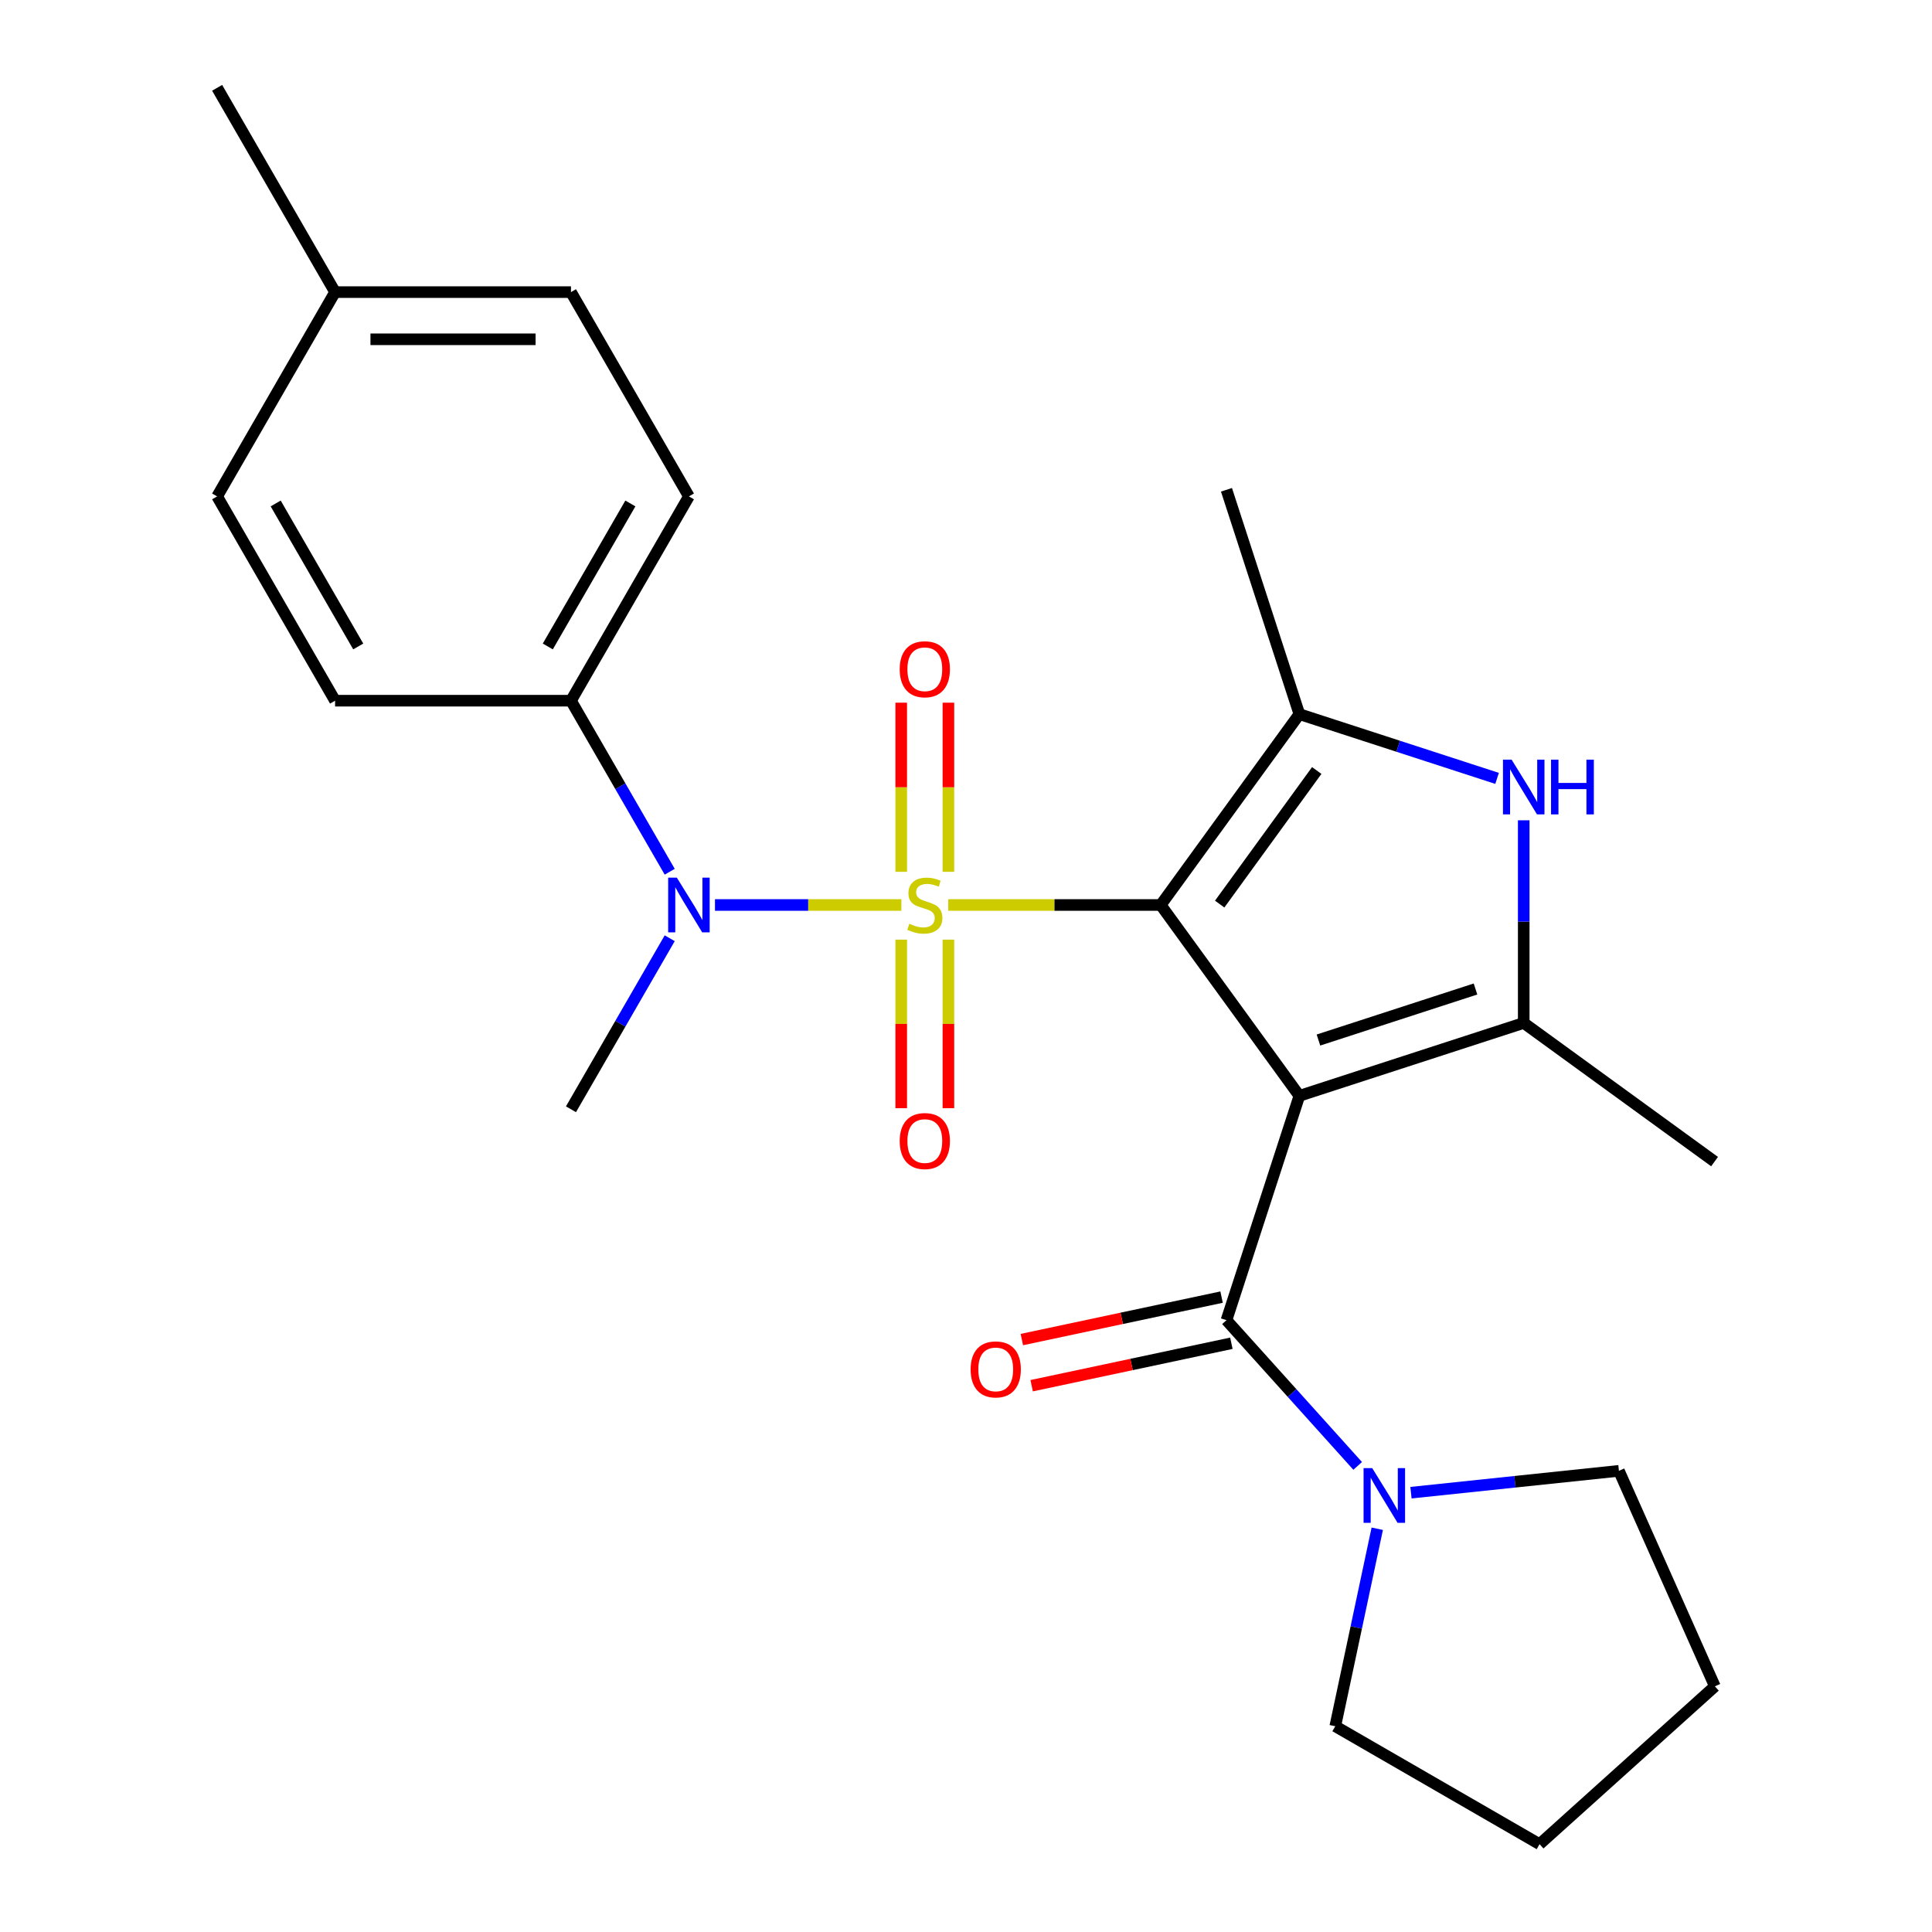 <?xml version='1.0' encoding='iso-8859-1'?>
<svg version='1.1' baseProfile='full'
              xmlns='http://www.w3.org/2000/svg'
                      xmlns:rdkit='http://www.rdkit.org/xml'
                      xmlns:xlink='http://www.w3.org/1999/xlink'
                  xml:space='preserve'
width='1000px' height='1000px' viewBox='0 0 1000 1000'>
<!-- END OF HEADER -->
<rect style='opacity:1.0;fill:#FFFFFF;stroke:none' width='1000' height='1000' x='0' y='0'> </rect>
<path class='bond-0' d='M 490.816,468.421 L 545.8,468.421' style='fill:none;fill-rule:evenodd;stroke:#CCCC00;stroke-width:6px;stroke-linecap:butt;stroke-linejoin:miter;stroke-opacity:1' />
<path class='bond-0' d='M 545.8,468.421 L 600.784,468.421' style='fill:none;fill-rule:evenodd;stroke:#000000;stroke-width:6px;stroke-linecap:butt;stroke-linejoin:miter;stroke-opacity:1' />
<path class='bond-6' d='M 466.551,468.421 L 418.312,468.421' style='fill:none;fill-rule:evenodd;stroke:#CCCC00;stroke-width:6px;stroke-linecap:butt;stroke-linejoin:miter;stroke-opacity:1' />
<path class='bond-6' d='M 418.312,468.421 L 370.073,468.421' style='fill:none;fill-rule:evenodd;stroke:#0000FF;stroke-width:6px;stroke-linecap:butt;stroke-linejoin:miter;stroke-opacity:1' />
<path class='bond-8' d='M 490.894,451.249 L 490.894,407.476' style='fill:none;fill-rule:evenodd;stroke:#CCCC00;stroke-width:6px;stroke-linecap:butt;stroke-linejoin:miter;stroke-opacity:1' />
<path class='bond-8' d='M 490.894,407.476 L 490.894,363.704' style='fill:none;fill-rule:evenodd;stroke:#FF0000;stroke-width:6px;stroke-linecap:butt;stroke-linejoin:miter;stroke-opacity:1' />
<path class='bond-8' d='M 466.474,451.249 L 466.474,407.476' style='fill:none;fill-rule:evenodd;stroke:#CCCC00;stroke-width:6px;stroke-linecap:butt;stroke-linejoin:miter;stroke-opacity:1' />
<path class='bond-8' d='M 466.474,407.476 L 466.474,363.704' style='fill:none;fill-rule:evenodd;stroke:#FF0000;stroke-width:6px;stroke-linecap:butt;stroke-linejoin:miter;stroke-opacity:1' />
<path class='bond-9' d='M 466.474,486.354 L 466.474,529.975' style='fill:none;fill-rule:evenodd;stroke:#CCCC00;stroke-width:6px;stroke-linecap:butt;stroke-linejoin:miter;stroke-opacity:1' />
<path class='bond-9' d='M 466.474,529.975 L 466.474,573.597' style='fill:none;fill-rule:evenodd;stroke:#FF0000;stroke-width:6px;stroke-linecap:butt;stroke-linejoin:miter;stroke-opacity:1' />
<path class='bond-9' d='M 490.894,486.354 L 490.894,529.975' style='fill:none;fill-rule:evenodd;stroke:#CCCC00;stroke-width:6px;stroke-linecap:butt;stroke-linejoin:miter;stroke-opacity:1' />
<path class='bond-9' d='M 490.894,529.975 L 490.894,573.597' style='fill:none;fill-rule:evenodd;stroke:#FF0000;stroke-width:6px;stroke-linecap:butt;stroke-linejoin:miter;stroke-opacity:1' />
<path class='bond-1' d='M 600.784,468.421 L 672.552,567.202' style='fill:none;fill-rule:evenodd;stroke:#000000;stroke-width:6px;stroke-linecap:butt;stroke-linejoin:miter;stroke-opacity:1' />
<path class='bond-2' d='M 600.784,468.421 L 672.552,369.64' style='fill:none;fill-rule:evenodd;stroke:#000000;stroke-width:6px;stroke-linecap:butt;stroke-linejoin:miter;stroke-opacity:1' />
<path class='bond-2' d='M 631.305,467.958 L 681.543,398.811' style='fill:none;fill-rule:evenodd;stroke:#000000;stroke-width:6px;stroke-linecap:butt;stroke-linejoin:miter;stroke-opacity:1' />
<path class='bond-3' d='M 672.552,567.202 L 788.676,529.471' style='fill:none;fill-rule:evenodd;stroke:#000000;stroke-width:6px;stroke-linecap:butt;stroke-linejoin:miter;stroke-opacity:1' />
<path class='bond-3' d='M 682.425,538.318 L 763.712,511.906' style='fill:none;fill-rule:evenodd;stroke:#000000;stroke-width:6px;stroke-linecap:butt;stroke-linejoin:miter;stroke-opacity:1' />
<path class='bond-4' d='M 672.552,567.202 L 634.821,683.326' style='fill:none;fill-rule:evenodd;stroke:#000000;stroke-width:6px;stroke-linecap:butt;stroke-linejoin:miter;stroke-opacity:1' />
<path class='bond-5' d='M 672.552,369.64 L 723.718,386.265' style='fill:none;fill-rule:evenodd;stroke:#000000;stroke-width:6px;stroke-linecap:butt;stroke-linejoin:miter;stroke-opacity:1' />
<path class='bond-5' d='M 723.718,386.265 L 774.884,402.89' style='fill:none;fill-rule:evenodd;stroke:#0000FF;stroke-width:6px;stroke-linecap:butt;stroke-linejoin:miter;stroke-opacity:1' />
<path class='bond-15' d='M 672.552,369.64 L 634.821,253.516' style='fill:none;fill-rule:evenodd;stroke:#000000;stroke-width:6px;stroke-linecap:butt;stroke-linejoin:miter;stroke-opacity:1' />
<path class='bond-14' d='M 788.676,529.471 L 887.457,601.24' style='fill:none;fill-rule:evenodd;stroke:#000000;stroke-width:6px;stroke-linecap:butt;stroke-linejoin:miter;stroke-opacity:1' />
<path class='bond-25' d='M 788.676,529.471 L 788.676,477.027' style='fill:none;fill-rule:evenodd;stroke:#000000;stroke-width:6px;stroke-linecap:butt;stroke-linejoin:miter;stroke-opacity:1' />
<path class='bond-25' d='M 788.676,477.027 L 788.676,424.584' style='fill:none;fill-rule:evenodd;stroke:#0000FF;stroke-width:6px;stroke-linecap:butt;stroke-linejoin:miter;stroke-opacity:1' />
<path class='bond-7' d='M 634.821,683.326 L 668.776,721.036' style='fill:none;fill-rule:evenodd;stroke:#000000;stroke-width:6px;stroke-linecap:butt;stroke-linejoin:miter;stroke-opacity:1' />
<path class='bond-7' d='M 668.776,721.036 L 702.73,758.746' style='fill:none;fill-rule:evenodd;stroke:#0000FF;stroke-width:6px;stroke-linecap:butt;stroke-linejoin:miter;stroke-opacity:1' />
<path class='bond-11' d='M 632.283,671.383 L 580.593,682.37' style='fill:none;fill-rule:evenodd;stroke:#000000;stroke-width:6px;stroke-linecap:butt;stroke-linejoin:miter;stroke-opacity:1' />
<path class='bond-11' d='M 580.593,682.37 L 528.904,693.357' style='fill:none;fill-rule:evenodd;stroke:#FF0000;stroke-width:6px;stroke-linecap:butt;stroke-linejoin:miter;stroke-opacity:1' />
<path class='bond-11' d='M 637.36,695.269 L 585.67,706.256' style='fill:none;fill-rule:evenodd;stroke:#000000;stroke-width:6px;stroke-linecap:butt;stroke-linejoin:miter;stroke-opacity:1' />
<path class='bond-11' d='M 585.67,706.256 L 533.981,717.243' style='fill:none;fill-rule:evenodd;stroke:#FF0000;stroke-width:6px;stroke-linecap:butt;stroke-linejoin:miter;stroke-opacity:1' />
<path class='bond-10' d='M 346.646,451.209 L 321.09,406.944' style='fill:none;fill-rule:evenodd;stroke:#0000FF;stroke-width:6px;stroke-linecap:butt;stroke-linejoin:miter;stroke-opacity:1' />
<path class='bond-10' d='M 321.09,406.944 L 295.534,362.679' style='fill:none;fill-rule:evenodd;stroke:#000000;stroke-width:6px;stroke-linecap:butt;stroke-linejoin:miter;stroke-opacity:1' />
<path class='bond-19' d='M 346.646,485.634 L 321.09,529.898' style='fill:none;fill-rule:evenodd;stroke:#0000FF;stroke-width:6px;stroke-linecap:butt;stroke-linejoin:miter;stroke-opacity:1' />
<path class='bond-19' d='M 321.09,529.898 L 295.534,574.163' style='fill:none;fill-rule:evenodd;stroke:#000000;stroke-width:6px;stroke-linecap:butt;stroke-linejoin:miter;stroke-opacity:1' />
<path class='bond-20' d='M 730.315,772.614 L 784.134,766.957' style='fill:none;fill-rule:evenodd;stroke:#0000FF;stroke-width:6px;stroke-linecap:butt;stroke-linejoin:miter;stroke-opacity:1' />
<path class='bond-20' d='M 784.134,766.957 L 837.953,761.301' style='fill:none;fill-rule:evenodd;stroke:#000000;stroke-width:6px;stroke-linecap:butt;stroke-linejoin:miter;stroke-opacity:1' />
<path class='bond-21' d='M 712.864,791.276 L 702,842.386' style='fill:none;fill-rule:evenodd;stroke:#0000FF;stroke-width:6px;stroke-linecap:butt;stroke-linejoin:miter;stroke-opacity:1' />
<path class='bond-21' d='M 702,842.386 L 691.136,893.496' style='fill:none;fill-rule:evenodd;stroke:#000000;stroke-width:6px;stroke-linecap:butt;stroke-linejoin:miter;stroke-opacity:1' />
<path class='bond-12' d='M 295.534,362.679 L 356.584,256.938' style='fill:none;fill-rule:evenodd;stroke:#000000;stroke-width:6px;stroke-linecap:butt;stroke-linejoin:miter;stroke-opacity:1' />
<path class='bond-12' d='M 283.543,334.608 L 326.278,260.589' style='fill:none;fill-rule:evenodd;stroke:#000000;stroke-width:6px;stroke-linecap:butt;stroke-linejoin:miter;stroke-opacity:1' />
<path class='bond-13' d='M 295.534,362.679 L 173.434,362.679' style='fill:none;fill-rule:evenodd;stroke:#000000;stroke-width:6px;stroke-linecap:butt;stroke-linejoin:miter;stroke-opacity:1' />
<path class='bond-17' d='M 356.584,256.938 L 295.534,151.196' style='fill:none;fill-rule:evenodd;stroke:#000000;stroke-width:6px;stroke-linecap:butt;stroke-linejoin:miter;stroke-opacity:1' />
<path class='bond-16' d='M 173.434,362.679 L 112.384,256.938' style='fill:none;fill-rule:evenodd;stroke:#000000;stroke-width:6px;stroke-linecap:butt;stroke-linejoin:miter;stroke-opacity:1' />
<path class='bond-16' d='M 185.425,334.608 L 142.69,260.589' style='fill:none;fill-rule:evenodd;stroke:#000000;stroke-width:6px;stroke-linecap:butt;stroke-linejoin:miter;stroke-opacity:1' />
<path class='bond-18' d='M 112.384,256.938 L 173.434,151.196' style='fill:none;fill-rule:evenodd;stroke:#000000;stroke-width:6px;stroke-linecap:butt;stroke-linejoin:miter;stroke-opacity:1' />
<path class='bond-26' d='M 295.534,151.196 L 173.434,151.196' style='fill:none;fill-rule:evenodd;stroke:#000000;stroke-width:6px;stroke-linecap:butt;stroke-linejoin:miter;stroke-opacity:1' />
<path class='bond-26' d='M 277.219,175.616 L 191.749,175.616' style='fill:none;fill-rule:evenodd;stroke:#000000;stroke-width:6px;stroke-linecap:butt;stroke-linejoin:miter;stroke-opacity:1' />
<path class='bond-22' d='M 173.434,151.196 L 112.384,45.455' style='fill:none;fill-rule:evenodd;stroke:#000000;stroke-width:6px;stroke-linecap:butt;stroke-linejoin:miter;stroke-opacity:1' />
<path class='bond-24' d='M 837.953,761.301 L 887.616,872.845' style='fill:none;fill-rule:evenodd;stroke:#000000;stroke-width:6px;stroke-linecap:butt;stroke-linejoin:miter;stroke-opacity:1' />
<path class='bond-23' d='M 691.136,893.496 L 796.878,954.545' style='fill:none;fill-rule:evenodd;stroke:#000000;stroke-width:6px;stroke-linecap:butt;stroke-linejoin:miter;stroke-opacity:1' />
<path class='bond-27' d='M 796.878,954.545 L 887.616,872.845' style='fill:none;fill-rule:evenodd;stroke:#000000;stroke-width:6px;stroke-linecap:butt;stroke-linejoin:miter;stroke-opacity:1' />
<path  class='atom-0' d='M 470.684 478.141
Q 471.004 478.261, 472.324 478.821
Q 473.644 479.381, 475.084 479.741
Q 476.564 480.061, 478.004 480.061
Q 480.684 480.061, 482.244 478.781
Q 483.804 477.461, 483.804 475.181
Q 483.804 473.621, 483.004 472.661
Q 482.244 471.701, 481.044 471.181
Q 479.844 470.661, 477.844 470.061
Q 475.324 469.301, 473.804 468.581
Q 472.324 467.861, 471.244 466.341
Q 470.204 464.821, 470.204 462.261
Q 470.204 458.701, 472.604 456.501
Q 475.044 454.301, 479.844 454.301
Q 483.124 454.301, 486.844 455.861
L 485.924 458.941
Q 482.524 457.541, 479.964 457.541
Q 477.204 457.541, 475.684 458.701
Q 474.164 459.821, 474.204 461.781
Q 474.204 463.301, 474.964 464.221
Q 475.764 465.141, 476.884 465.661
Q 478.044 466.181, 479.964 466.781
Q 482.524 467.581, 484.044 468.381
Q 485.564 469.181, 486.644 470.821
Q 487.764 472.421, 487.764 475.181
Q 487.764 479.101, 485.124 481.221
Q 482.524 483.301, 478.164 483.301
Q 475.644 483.301, 473.724 482.741
Q 471.844 482.221, 469.604 481.301
L 470.684 478.141
' fill='#CCCC00'/>
<path  class='atom-6' d='M 782.416 393.211
L 791.696 408.211
Q 792.616 409.691, 794.096 412.371
Q 795.576 415.051, 795.656 415.211
L 795.656 393.211
L 799.416 393.211
L 799.416 421.531
L 795.536 421.531
L 785.576 405.131
Q 784.416 403.211, 783.176 401.011
Q 781.976 398.811, 781.616 398.131
L 781.616 421.531
L 777.936 421.531
L 777.936 393.211
L 782.416 393.211
' fill='#0000FF'/>
<path  class='atom-6' d='M 802.816 393.211
L 806.656 393.211
L 806.656 405.251
L 821.136 405.251
L 821.136 393.211
L 824.976 393.211
L 824.976 421.531
L 821.136 421.531
L 821.136 408.451
L 806.656 408.451
L 806.656 421.531
L 802.816 421.531
L 802.816 393.211
' fill='#0000FF'/>
<path  class='atom-7' d='M 350.324 454.261
L 359.604 469.261
Q 360.524 470.741, 362.004 473.421
Q 363.484 476.101, 363.564 476.261
L 363.564 454.261
L 367.324 454.261
L 367.324 482.581
L 363.444 482.581
L 353.484 466.181
Q 352.324 464.261, 351.084 462.061
Q 349.884 459.861, 349.524 459.181
L 349.524 482.581
L 345.844 482.581
L 345.844 454.261
L 350.324 454.261
' fill='#0000FF'/>
<path  class='atom-8' d='M 710.262 759.904
L 719.542 774.904
Q 720.462 776.384, 721.942 779.064
Q 723.422 781.744, 723.502 781.904
L 723.502 759.904
L 727.262 759.904
L 727.262 788.224
L 723.382 788.224
L 713.422 771.824
Q 712.262 769.904, 711.022 767.704
Q 709.822 765.504, 709.462 764.824
L 709.462 788.224
L 705.782 788.224
L 705.782 759.904
L 710.262 759.904
' fill='#0000FF'/>
<path  class='atom-9' d='M 465.684 346.401
Q 465.684 339.601, 469.044 335.801
Q 472.404 332.001, 478.684 332.001
Q 484.964 332.001, 488.324 335.801
Q 491.684 339.601, 491.684 346.401
Q 491.684 353.281, 488.284 357.201
Q 484.884 361.081, 478.684 361.081
Q 472.444 361.081, 469.044 357.201
Q 465.684 353.321, 465.684 346.401
M 478.684 357.881
Q 483.004 357.881, 485.324 355.001
Q 487.684 352.081, 487.684 346.401
Q 487.684 340.841, 485.324 338.041
Q 483.004 335.201, 478.684 335.201
Q 474.364 335.201, 472.004 338.001
Q 469.684 340.801, 469.684 346.401
Q 469.684 352.121, 472.004 355.001
Q 474.364 357.881, 478.684 357.881
' fill='#FF0000'/>
<path  class='atom-10' d='M 465.684 590.601
Q 465.684 583.801, 469.044 580.001
Q 472.404 576.201, 478.684 576.201
Q 484.964 576.201, 488.324 580.001
Q 491.684 583.801, 491.684 590.601
Q 491.684 597.481, 488.284 601.401
Q 484.884 605.281, 478.684 605.281
Q 472.444 605.281, 469.044 601.401
Q 465.684 597.521, 465.684 590.601
M 478.684 602.081
Q 483.004 602.081, 485.324 599.201
Q 487.684 596.281, 487.684 590.601
Q 487.684 585.041, 485.324 582.241
Q 483.004 579.401, 478.684 579.401
Q 474.364 579.401, 472.004 582.201
Q 469.684 585.001, 469.684 590.601
Q 469.684 596.321, 472.004 599.201
Q 474.364 602.081, 478.684 602.081
' fill='#FF0000'/>
<path  class='atom-12' d='M 502.39 708.792
Q 502.39 701.992, 505.75 698.192
Q 509.11 694.392, 515.39 694.392
Q 521.67 694.392, 525.03 698.192
Q 528.39 701.992, 528.39 708.792
Q 528.39 715.672, 524.99 719.592
Q 521.59 723.472, 515.39 723.472
Q 509.15 723.472, 505.75 719.592
Q 502.39 715.712, 502.39 708.792
M 515.39 720.272
Q 519.71 720.272, 522.03 717.392
Q 524.39 714.472, 524.39 708.792
Q 524.39 703.232, 522.03 700.432
Q 519.71 697.592, 515.39 697.592
Q 511.07 697.592, 508.71 700.392
Q 506.39 703.192, 506.39 708.792
Q 506.39 714.512, 508.71 717.392
Q 511.07 720.272, 515.39 720.272
' fill='#FF0000'/>
</svg>
